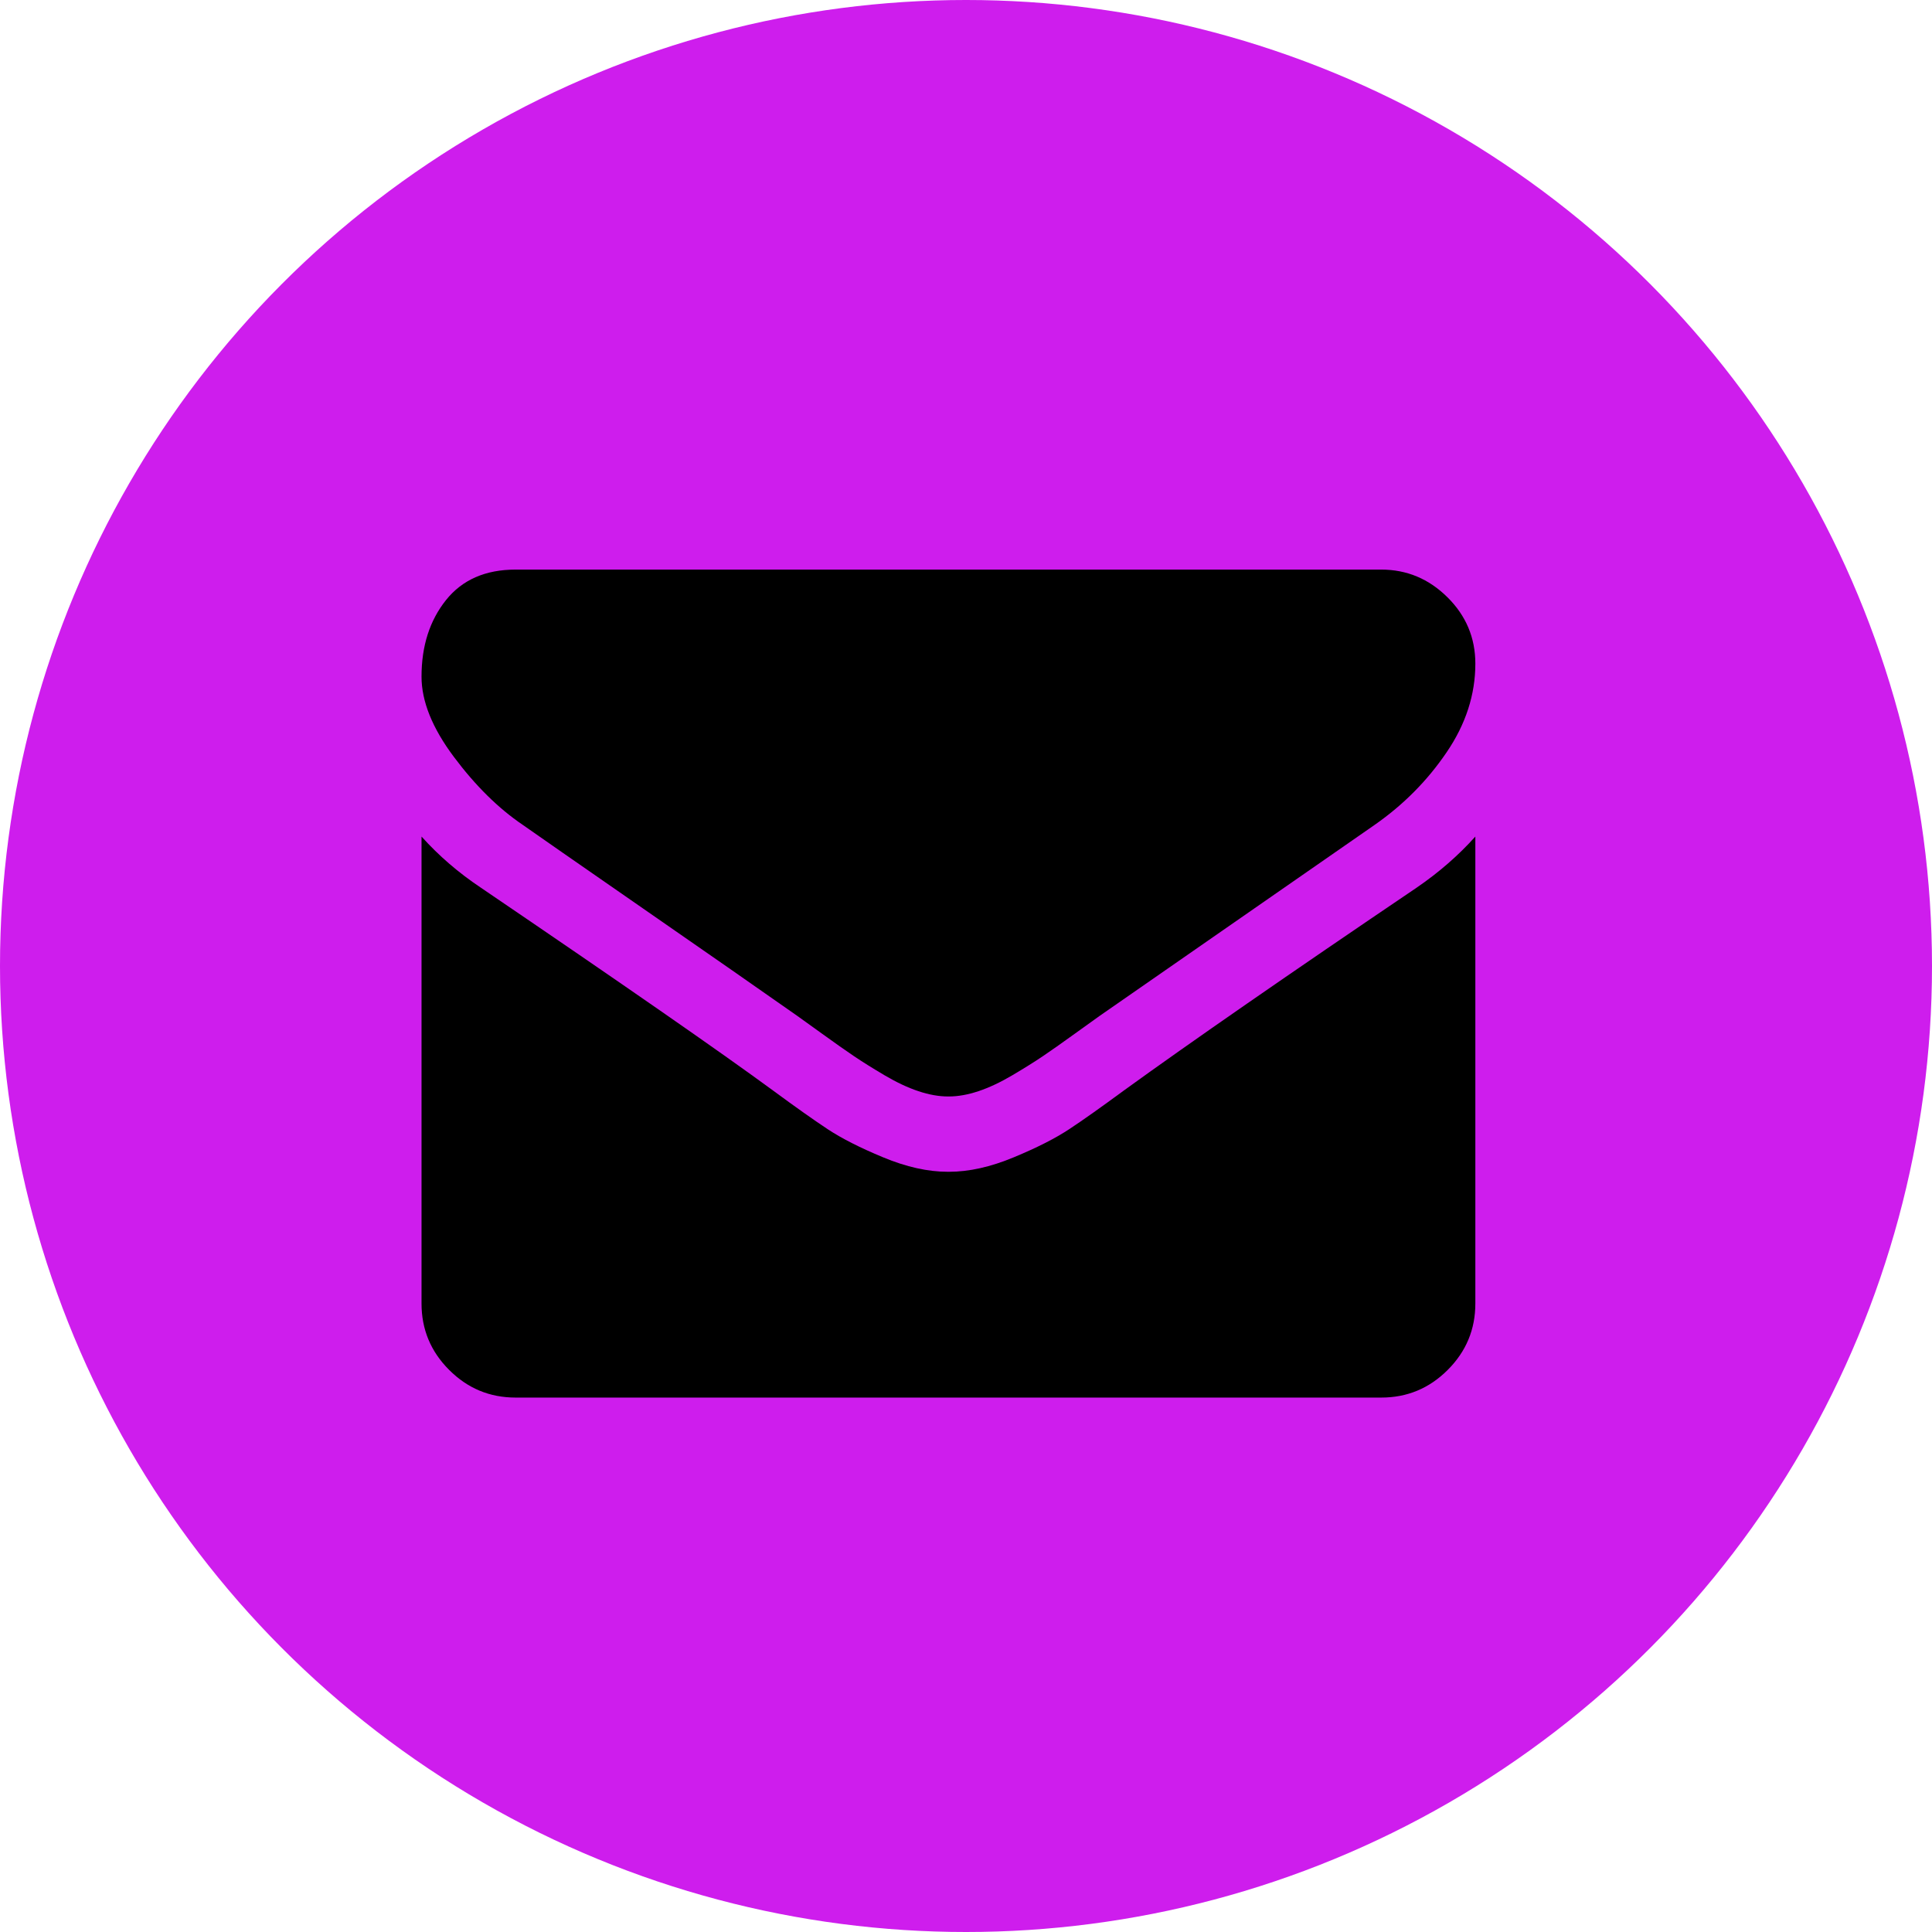 <?xml version="1.0" encoding="UTF-8"?> <svg xmlns="http://www.w3.org/2000/svg" width="55" height="55" viewBox="0 0 55 55" fill="none"> <circle cx="27.5" cy="27.5" r="27.5" fill="#CE1DED"></circle> <g clip-path="url(#clip0)"> <path d="M14.879 23.48C15.259 23.748 16.403 24.544 18.311 25.866C20.22 27.189 21.682 28.207 22.698 28.921C22.809 28.999 23.046 29.169 23.409 29.432C23.771 29.694 24.073 29.906 24.313 30.068C24.553 30.23 24.843 30.411 25.183 30.612C25.524 30.813 25.845 30.964 26.146 31.064C26.448 31.164 26.727 31.214 26.983 31.214H27H27.017C27.273 31.214 27.553 31.164 27.854 31.064C28.155 30.964 28.477 30.812 28.817 30.612C29.157 30.411 29.447 30.23 29.687 30.068C29.927 29.906 30.228 29.694 30.591 29.432C30.954 29.169 31.191 28.999 31.303 28.921C32.329 28.207 34.941 26.393 39.137 23.48C39.952 22.911 40.633 22.225 41.179 21.421C41.727 20.618 42 19.775 42 18.893C42 18.157 41.735 17.526 41.205 17.002C40.675 16.477 40.047 16.215 39.321 16.215H14.678C13.819 16.215 13.158 16.505 12.695 17.085C12.232 17.666 12 18.391 12 19.262C12 19.965 12.307 20.727 12.921 21.547C13.534 22.367 14.188 23.012 14.879 23.48Z" fill="black"></path> <path d="M40.326 25.272C36.665 27.749 33.886 29.675 31.989 31.048C31.353 31.516 30.837 31.882 30.44 32.144C30.044 32.406 29.517 32.674 28.858 32.947C28.2 33.221 27.586 33.358 27.017 33.358H27H26.983C26.414 33.358 25.8 33.221 25.142 32.947C24.483 32.674 23.956 32.406 23.56 32.144C23.164 31.882 22.647 31.516 22.011 31.048C20.505 29.943 17.731 28.017 13.691 25.272C13.055 24.848 12.491 24.362 12 23.815V37.108C12 37.844 12.262 38.475 12.787 38.999C13.311 39.524 13.942 39.786 14.679 39.786H39.322C40.058 39.786 40.689 39.524 41.213 38.999C41.738 38.475 42 37.845 42 37.108V23.815C41.52 24.351 40.962 24.837 40.326 25.272Z" fill="black"></path> </g> <defs> <clipPath id="clip0"> <rect width="30" height="30" fill="white" transform="translate(12 13)"></rect> </clipPath> </defs> </svg> 
